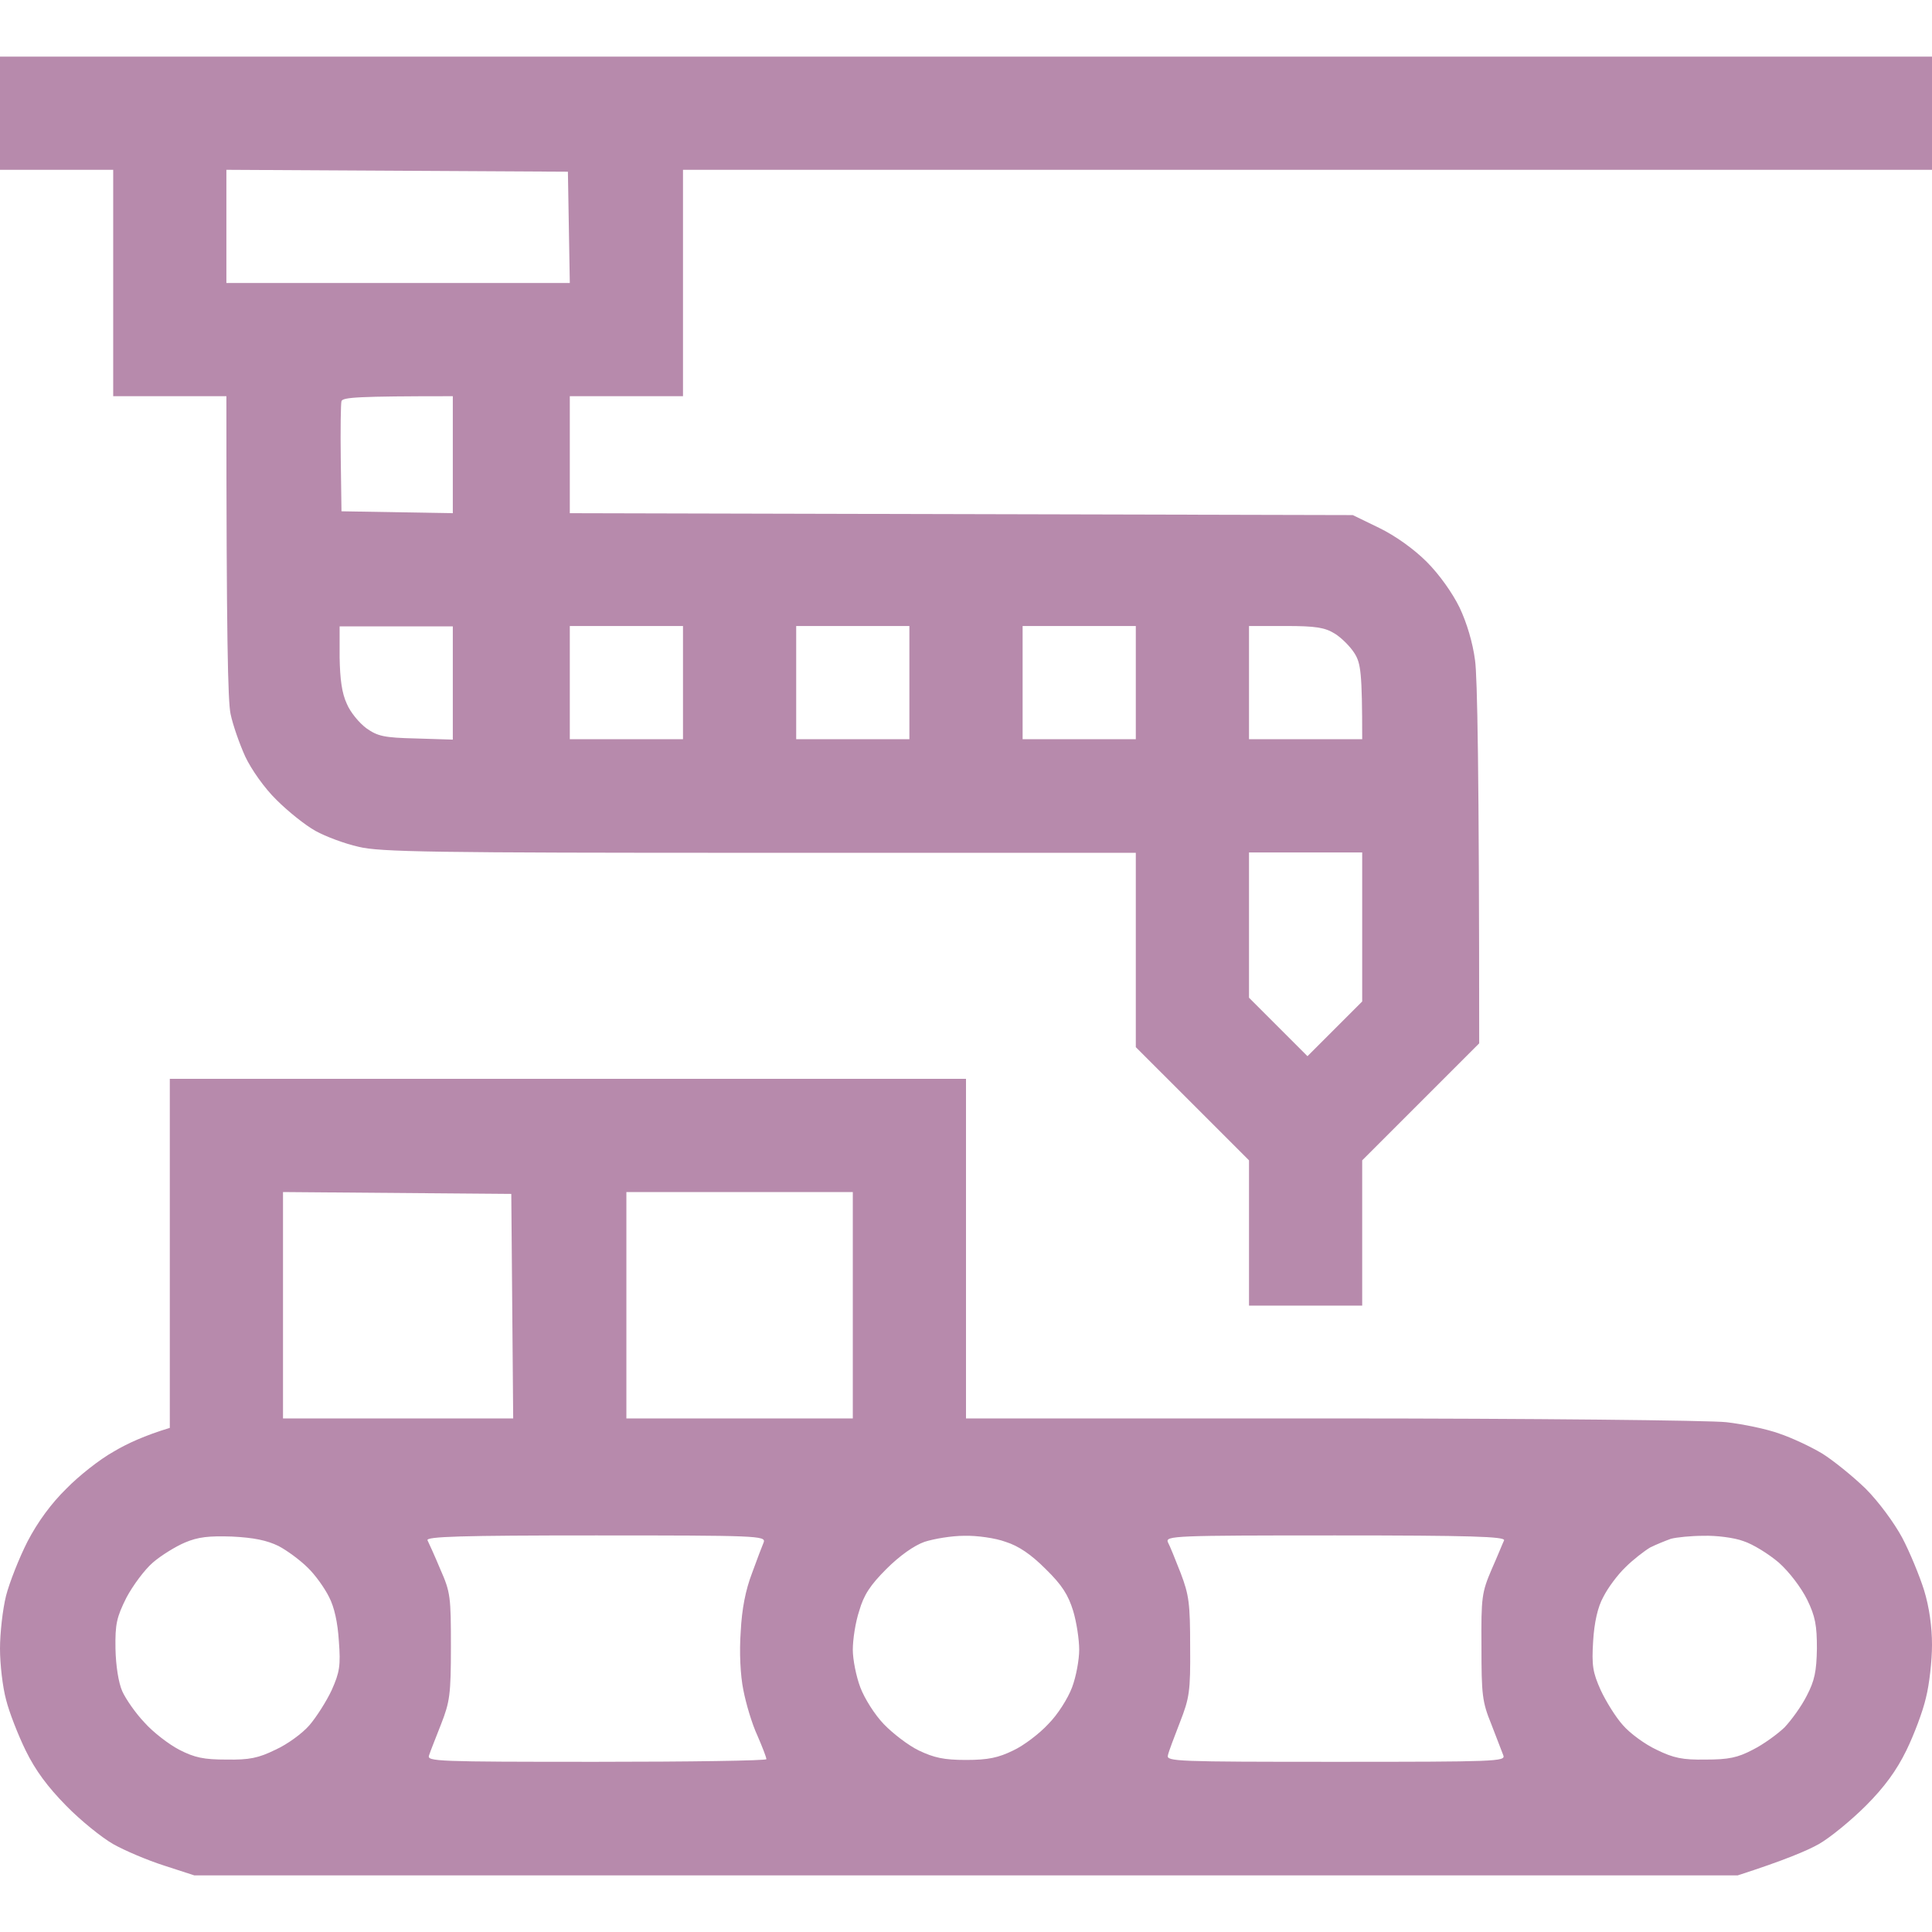 <svg width="56" height="56" viewBox="0 0 56 56" fill="none" xmlns="http://www.w3.org/2000/svg">
<path fill-rule="evenodd" clip-rule="evenodd" d="M0 1.641H56V4.922H19.797V11.484H16.516V14.875L39.211 14.93L39.977 15.302C40.447 15.531 40.983 15.914 41.355 16.286C41.716 16.647 42.098 17.183 42.306 17.609C42.514 18.047 42.689 18.627 42.755 19.141C42.82 19.589 42.875 22.269 42.875 30.242L39.484 33.633V37.844H36.203V33.633L32.922 30.352V24.719H22.006C12.556 24.719 11.003 24.697 10.391 24.544C9.997 24.456 9.439 24.248 9.144 24.084C8.848 23.92 8.345 23.516 8.017 23.188C7.667 22.848 7.284 22.302 7.109 21.93C6.945 21.569 6.748 21.011 6.683 20.694C6.606 20.333 6.562 18.539 6.562 11.484H3.281V4.922H0L0 1.641ZM6.562 8.203H16.516L16.461 4.977L6.562 4.922V8.203ZM9.877 13.289L9.898 14.82L13.125 14.875V11.484C10.336 11.484 9.942 11.517 9.898 11.627C9.877 11.703 9.866 12.458 9.877 13.289ZM9.844 19.053C9.855 19.688 9.909 20.092 10.052 20.398C10.15 20.639 10.412 20.956 10.62 21.109C10.948 21.339 11.123 21.383 12.064 21.405L13.125 21.438V18.156H9.844V19.053ZM16.516 21.427H19.797V18.145H16.516V21.427ZM23.078 21.427H26.359V18.145H23.078V21.427ZM29.641 21.427H32.922V18.145H29.641V21.427ZM36.203 21.427H39.484C39.484 19.491 39.441 19.228 39.266 18.944C39.145 18.747 38.883 18.484 38.686 18.364C38.402 18.189 38.139 18.145 37.264 18.145H36.203V21.427ZM36.203 28.919L37.898 30.614L39.484 29.028V24.708H36.203V28.919ZM4.922 31.27H28V41.114H38.577C44.395 41.114 49.558 41.169 50.039 41.223C50.52 41.278 51.209 41.42 51.57 41.552C51.931 41.672 52.489 41.934 52.817 42.131C53.134 42.328 53.703 42.788 54.075 43.148C54.458 43.531 54.906 44.144 55.136 44.57C55.355 44.986 55.639 45.675 55.77 46.091C55.923 46.594 56 47.152 56 47.677C56 48.136 55.923 48.825 55.825 49.208C55.737 49.602 55.475 50.291 55.256 50.739C54.972 51.319 54.622 51.8 54.086 52.336C53.659 52.763 53.047 53.266 52.719 53.452C52.391 53.638 51.723 53.922 50.367 54.359H5.633L4.758 54.075C4.277 53.922 3.609 53.638 3.281 53.452C2.953 53.266 2.33 52.763 1.914 52.336C1.378 51.789 1.028 51.319 0.744 50.739C0.525 50.291 0.263 49.623 0.175 49.263C0.077 48.902 0 48.245 0 47.786C0 47.337 0.077 46.648 0.175 46.255C0.273 45.872 0.558 45.15 0.798 44.68C1.094 44.111 1.488 43.575 1.925 43.148C2.286 42.777 2.898 42.295 3.292 42.077C3.675 41.847 4.2 41.606 4.922 41.388V31.27ZM8.203 41.114H14.875L14.82 34.606L8.203 34.552V41.114ZM18.156 41.114H24.719V34.552H18.156V41.114ZM4.43 45.292C4.189 45.5 3.85 45.959 3.664 46.309C3.38 46.878 3.336 47.075 3.347 47.786C3.358 48.289 3.434 48.77 3.544 49.022C3.642 49.241 3.927 49.656 4.189 49.93C4.441 50.214 4.9 50.564 5.195 50.717C5.644 50.947 5.906 51.002 6.562 51.002C7.23 51.013 7.492 50.958 7.984 50.717C8.323 50.564 8.761 50.247 8.969 50.006C9.166 49.777 9.461 49.317 9.614 48.989C9.844 48.475 9.877 48.278 9.822 47.567C9.789 47.031 9.691 46.583 9.537 46.288C9.406 46.025 9.133 45.642 8.914 45.434C8.706 45.227 8.323 44.942 8.072 44.811C7.733 44.647 7.361 44.57 6.727 44.538C6.059 44.516 5.742 44.548 5.359 44.712C5.097 44.822 4.67 45.084 4.43 45.292ZM12.764 45.489C13.059 46.156 13.07 46.288 13.07 47.731C13.07 49.12 13.037 49.328 12.786 49.973C12.633 50.367 12.469 50.772 12.436 50.881C12.37 51.056 12.644 51.067 17.281 51.067C19.994 51.067 22.203 51.034 22.214 50.991C22.214 50.936 22.094 50.63 21.952 50.302C21.798 49.973 21.623 49.383 21.547 48.989C21.459 48.562 21.427 47.884 21.47 47.294C21.503 46.627 21.613 46.08 21.798 45.598C21.941 45.205 22.094 44.8 22.137 44.702C22.203 44.516 21.93 44.505 17.27 44.505C13.355 44.505 12.338 44.538 12.392 44.647C12.425 44.712 12.6 45.095 12.764 45.489ZM25.692 45.478C25.222 45.948 25.036 46.233 24.905 46.692C24.795 47.02 24.719 47.523 24.719 47.819C24.719 48.103 24.817 48.595 24.938 48.913C25.058 49.23 25.353 49.7 25.616 49.973C25.878 50.247 26.337 50.597 26.633 50.739C27.07 50.947 27.355 51.013 28 51.013C28.645 51.013 28.941 50.947 29.367 50.739C29.673 50.597 30.133 50.247 30.384 49.973C30.658 49.7 30.953 49.23 31.073 48.913C31.194 48.595 31.281 48.103 31.281 47.819C31.281 47.523 31.205 47.02 31.106 46.692C30.964 46.233 30.789 45.948 30.308 45.478C29.892 45.062 29.531 44.811 29.148 44.691C28.853 44.581 28.306 44.505 27.945 44.516C27.584 44.516 27.07 44.603 26.797 44.691C26.491 44.8 26.075 45.095 25.692 45.478ZM34.223 45.598C34.464 46.233 34.497 46.473 34.497 47.731C34.508 49.033 34.475 49.219 34.202 49.919C34.038 50.345 33.873 50.772 33.852 50.881C33.808 51.056 34.092 51.067 38.719 51.067C43.367 51.067 43.641 51.056 43.575 50.881C43.531 50.772 43.378 50.367 43.225 49.973C42.962 49.328 42.941 49.12 42.941 47.731C42.93 46.288 42.952 46.156 43.236 45.489C43.411 45.095 43.564 44.712 43.597 44.647C43.63 44.538 42.612 44.505 38.708 44.505C34.038 44.505 33.775 44.516 33.852 44.702C33.906 44.8 34.07 45.205 34.223 45.598ZM47.83 44.855C47.666 44.953 47.337 45.205 47.119 45.423C46.889 45.642 46.605 46.025 46.473 46.288C46.309 46.583 46.211 47.031 46.178 47.567C46.134 48.278 46.167 48.475 46.397 48.989C46.55 49.317 46.834 49.777 47.042 50.006C47.25 50.247 47.688 50.564 48.016 50.717C48.508 50.958 48.77 51.013 49.438 51.002C50.105 51.002 50.367 50.947 50.805 50.717C51.111 50.564 51.516 50.269 51.723 50.072C51.92 49.864 52.216 49.459 52.369 49.153C52.598 48.716 52.653 48.442 52.664 47.786C52.664 47.119 52.62 46.856 52.38 46.364C52.205 46.014 51.866 45.566 51.559 45.292C51.264 45.041 50.805 44.756 50.531 44.669C50.269 44.57 49.744 44.505 49.383 44.516C49.022 44.516 48.595 44.559 48.431 44.603C48.278 44.658 48.005 44.767 47.83 44.855Z" fill="#B78AAC"/>
</svg>
